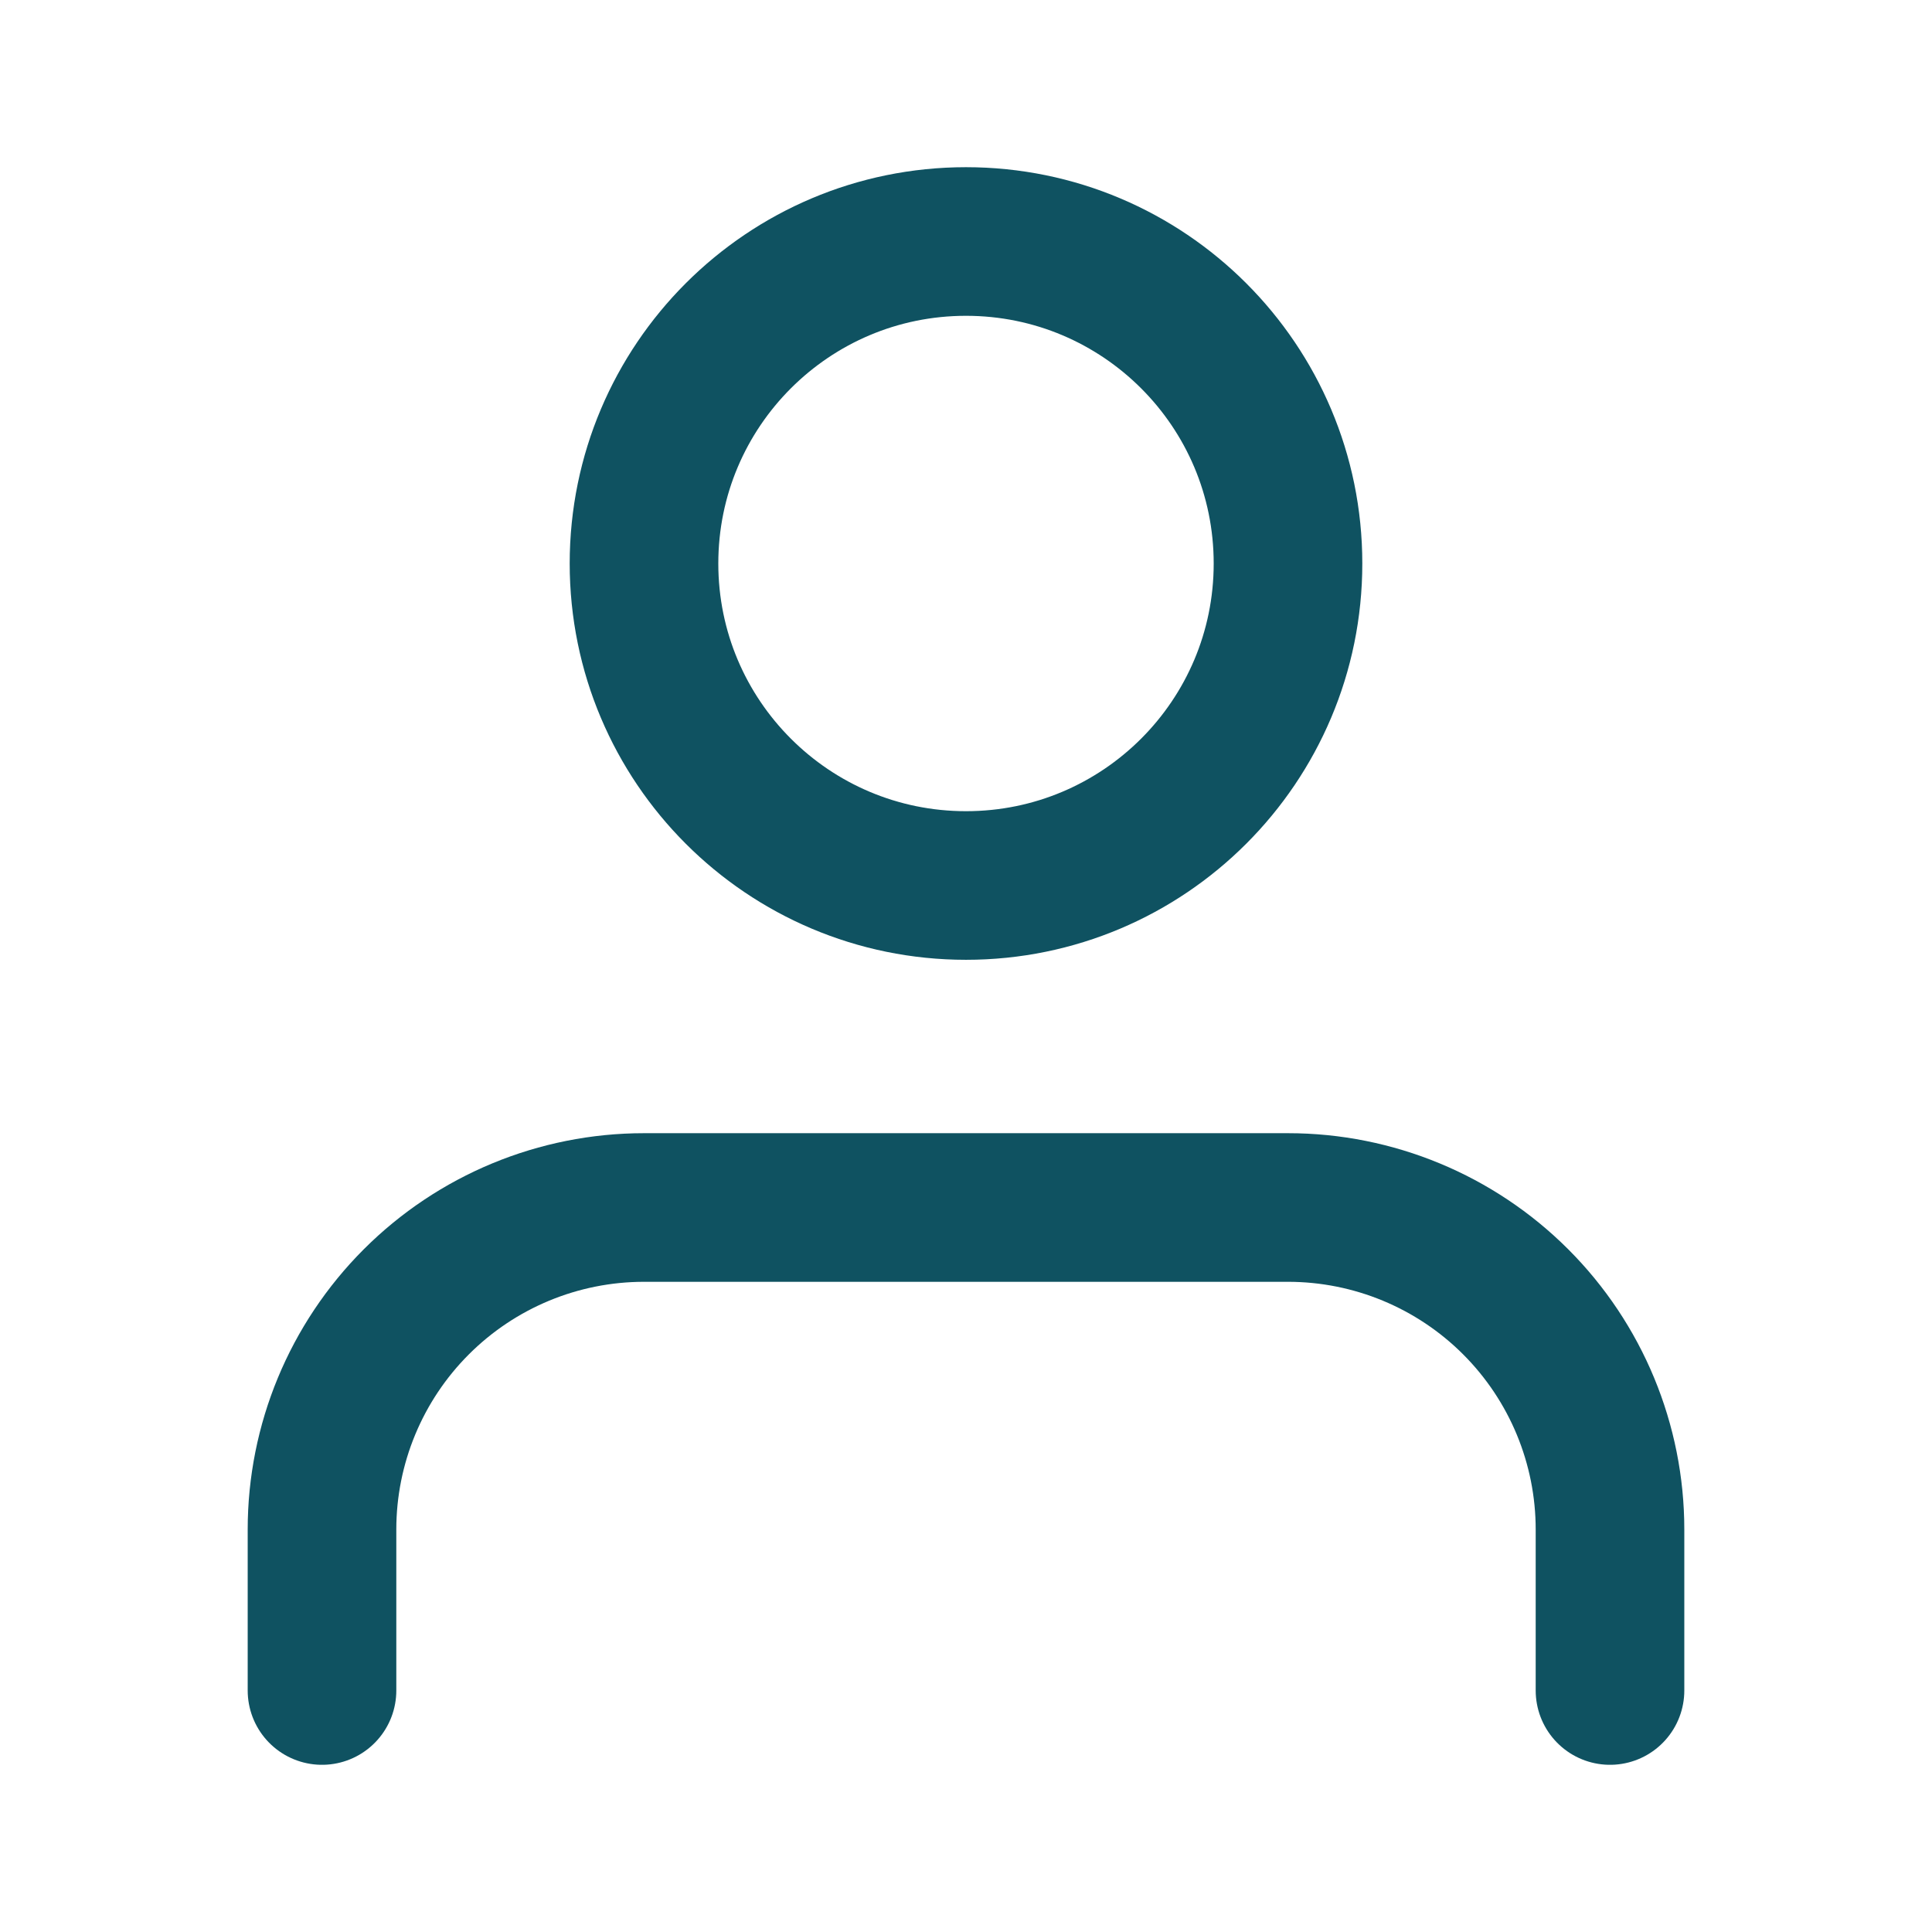 <?xml version="1.0" encoding="UTF-8"?>
<svg xmlns="http://www.w3.org/2000/svg" width="39" height="39" viewBox="0 0 39 39" fill="none">
  <path d="M32.5 34.125V30.875C32.5 29.151 31.815 27.498 30.596 26.279C29.377 25.06 27.724 24.375 26 24.375H13C11.276 24.375 9.623 25.06 8.404 26.279C7.185 27.498 6.5 29.151 6.5 30.875V34.125" stroke="#0F5261" stroke-width="3" stroke-linecap="round" stroke-linejoin="round"></path>
  <path d="M19.5 17.875C23.09 17.875 26 14.965 26 11.375C26 7.785 23.09 4.875 19.5 4.875C15.91 4.875 13 7.785 13 11.375C13 14.965 15.91 17.875 19.5 17.875Z" stroke="#0F5261" stroke-width="3" stroke-linecap="round" stroke-linejoin="round"></path>
</svg>
